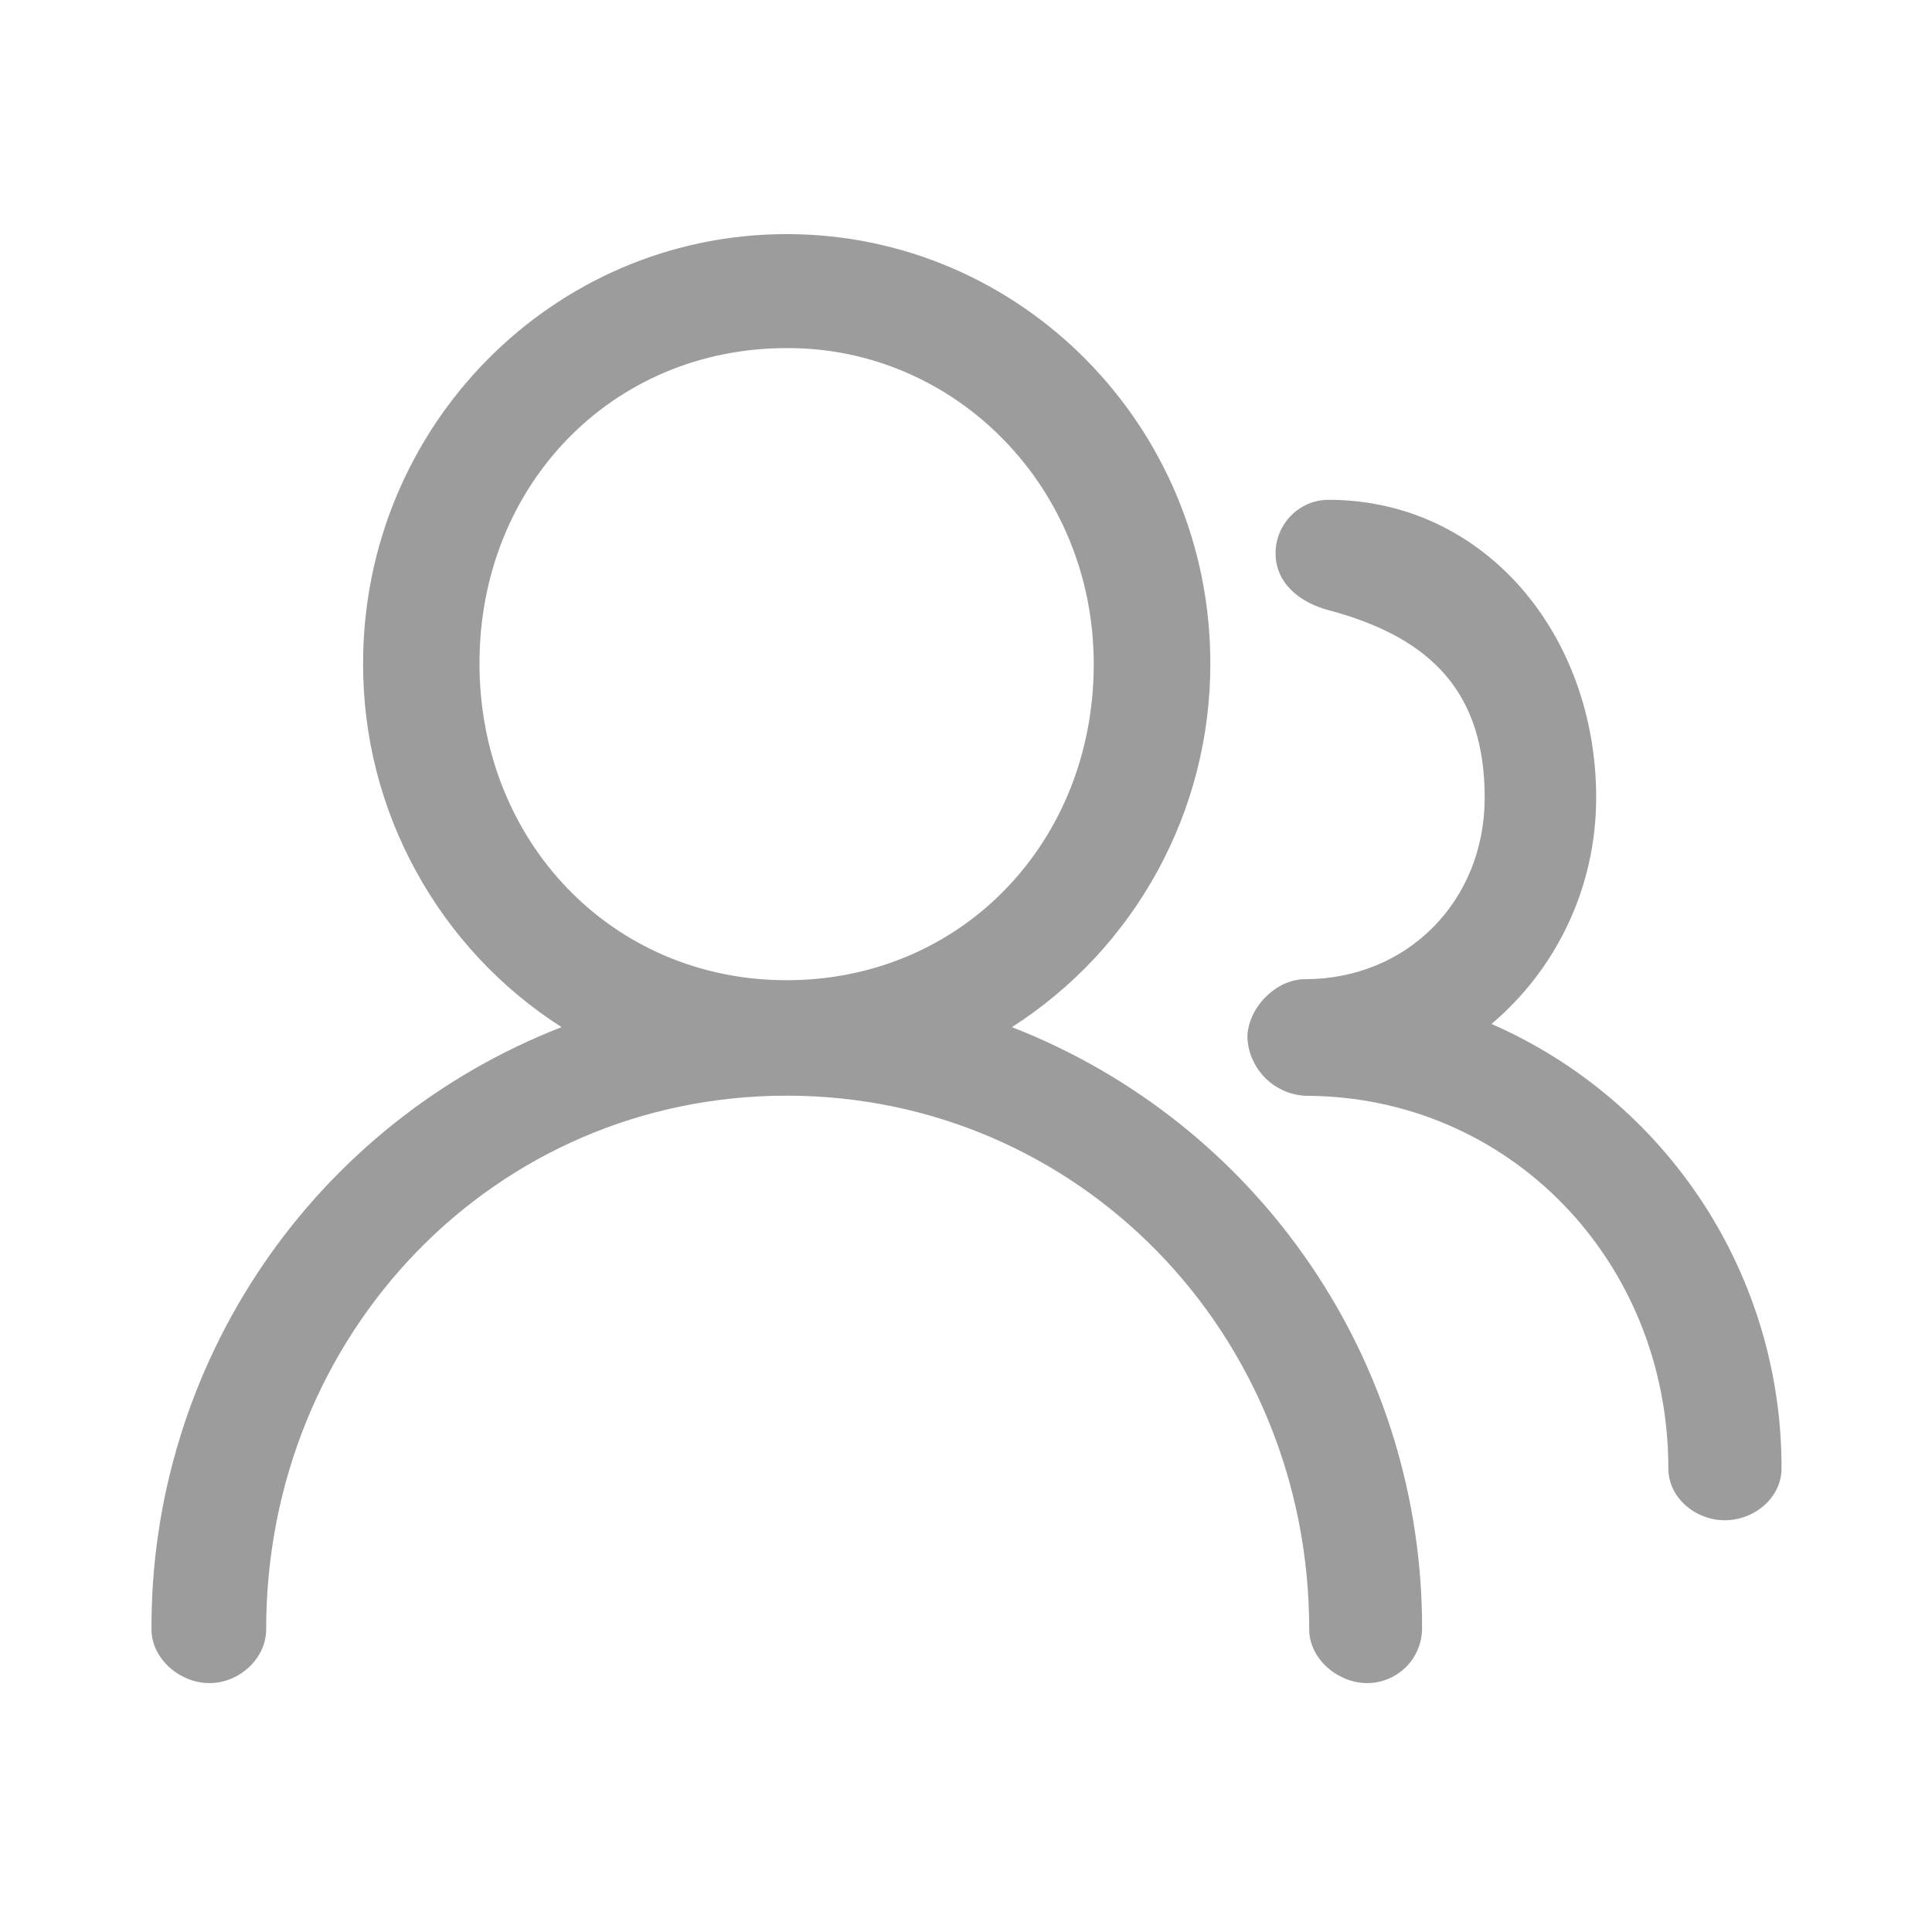 <svg width="17" height="17" viewBox="0 0 17 17" fill="none" xmlns="http://www.w3.org/2000/svg">
<path d="M6.922 2.06C8.981 2.06 10.65 3.752 10.65 5.837C10.651 6.475 10.492 7.102 10.187 7.661C9.882 8.221 9.441 8.694 8.904 9.038C9.97 9.453 10.886 10.182 11.53 11.128C12.175 12.074 12.517 13.193 12.513 14.337C12.51 14.464 12.458 14.584 12.368 14.672C12.277 14.76 12.156 14.81 12.03 14.81C11.773 14.81 11.52 14.598 11.52 14.337C11.52 11.734 9.491 9.641 6.922 9.641C4.353 9.641 2.342 11.734 2.342 14.337C2.342 14.599 2.1 14.81 1.843 14.81C1.585 14.81 1.333 14.598 1.333 14.337C1.328 13.193 1.671 12.074 2.315 11.128C2.959 10.182 3.875 9.453 4.941 9.038C4.404 8.694 3.963 8.221 3.658 7.661C3.352 7.102 3.193 6.475 3.195 5.837C3.195 3.752 4.864 2.06 6.922 2.06ZM11.69 4.398C13.064 4.398 14.045 5.586 14.045 7.018C14.045 7.818 13.687 8.534 13.124 9.01C13.884 9.342 14.53 9.889 14.984 10.584C15.437 11.279 15.678 12.091 15.676 12.92C15.676 13.181 15.435 13.377 15.177 13.377C14.92 13.377 14.68 13.181 14.68 12.92C14.68 11.098 13.281 9.642 11.483 9.642C11.35 9.634 11.225 9.578 11.132 9.484C11.039 9.39 10.983 9.265 10.976 9.132C10.976 8.871 11.226 8.616 11.483 8.616C12.382 8.616 13.064 7.929 13.064 7.018C13.064 6.107 12.609 5.613 11.69 5.369C11.435 5.301 11.224 5.131 11.224 4.869C11.224 4.609 11.433 4.398 11.69 4.398ZM6.922 3.063C5.382 3.063 4.219 4.274 4.219 5.837C4.219 7.399 5.382 8.625 6.922 8.625C8.464 8.625 9.624 7.407 9.624 5.844C9.624 4.282 8.4 3.056 6.922 3.063Z" fill="#9C9C9C"/>
</svg>
